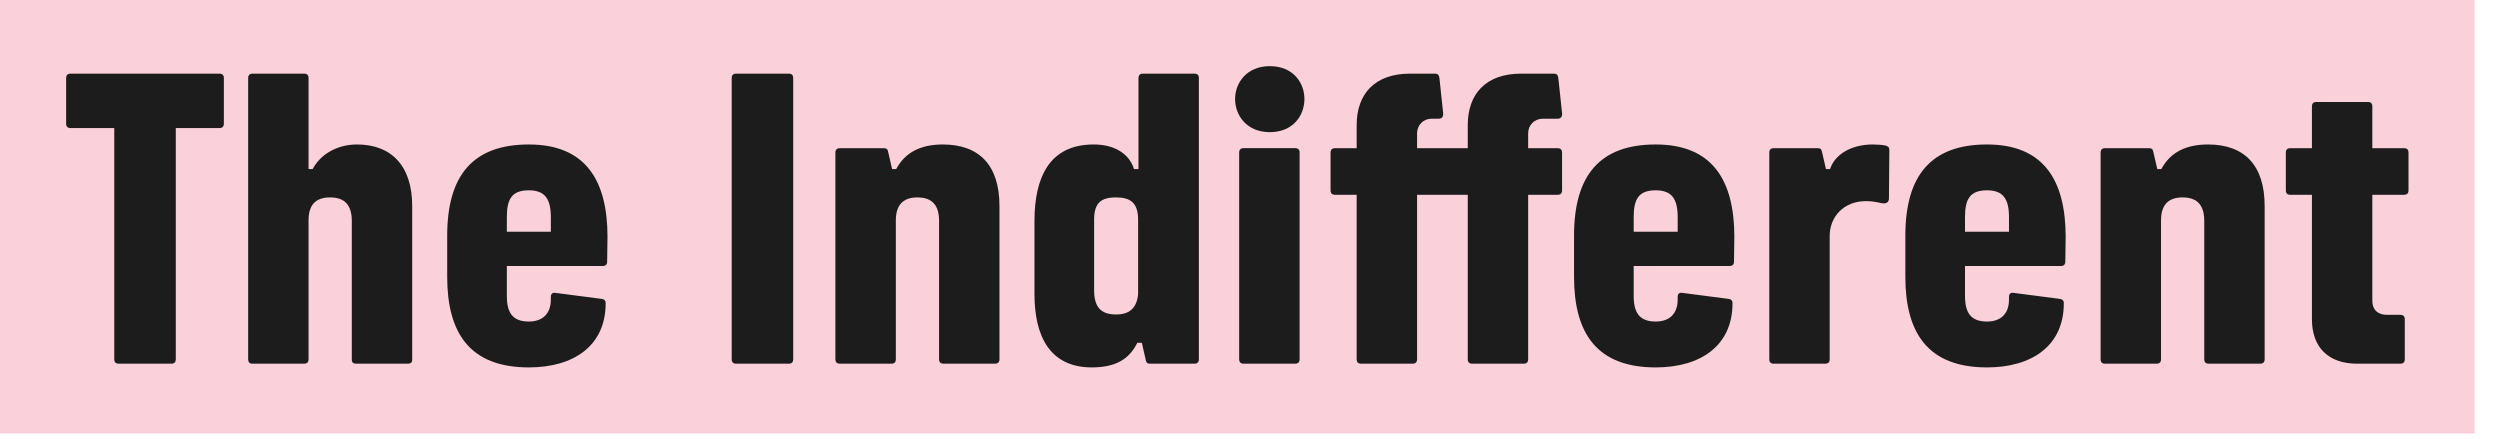 <?xml version="1.0" encoding="utf-8"?>
<svg xmlns="http://www.w3.org/2000/svg" fill="none" height="100%" overflow="visible" preserveAspectRatio="none" style="display: block;" viewBox="0 0 57 10" width="100%">
<g id="Frame 12">
<rect fill="#FAD1DA" height="9.885" width="56.422"/>
<g id="The Indifferent">
<path d="M53.741 8.292C53.095 8.292 52.712 7.926 52.712 7.28V4.441H52.219C52.151 4.441 52.117 4.407 52.117 4.339V3.481C52.117 3.413 52.151 3.379 52.219 3.379H52.712V2.427C52.712 2.359 52.746 2.325 52.814 2.325H53.987C54.055 2.325 54.089 2.359 54.089 2.427V3.379H54.812C54.88 3.379 54.914 3.413 54.914 3.481V4.339C54.914 4.407 54.88 4.441 54.812 4.441H54.089V6.847C54.089 7.085 54.234 7.178 54.421 7.178H54.727C54.795 7.178 54.829 7.212 54.829 7.28V8.19C54.829 8.258 54.795 8.292 54.727 8.292H53.741Z" fill="#1C1C1C" id="Vector"/>
<path d="M50.359 8.292C50.291 8.292 50.257 8.258 50.257 8.19V5.036C50.257 4.705 50.121 4.501 49.764 4.501C49.407 4.501 49.271 4.705 49.271 5.028V8.19C49.271 8.258 49.237 8.292 49.169 8.292H47.996C47.928 8.292 47.894 8.258 47.894 8.19V3.481C47.894 3.413 47.928 3.379 47.996 3.379H48.999C49.058 3.379 49.084 3.404 49.092 3.447L49.186 3.855H49.279C49.483 3.472 49.84 3.294 50.342 3.294C51.175 3.294 51.634 3.77 51.634 4.696V8.19C51.634 8.258 51.6 8.292 51.532 8.292H50.359Z" fill="#1C1C1C" id="Vector_2"/>
<path d="M45.304 8.377C43.952 8.377 43.442 7.586 43.442 6.311V5.376C43.442 4.008 44.02 3.294 45.304 3.294C46.596 3.294 47.097 4.11 47.097 5.402L47.089 5.963C47.089 6.031 47.055 6.065 46.987 6.065H44.802V6.745C44.802 7.136 44.938 7.331 45.304 7.331C45.627 7.331 45.805 7.144 45.805 6.83V6.77C45.805 6.702 45.839 6.668 45.907 6.677L46.953 6.813C47.021 6.821 47.055 6.847 47.055 6.915C47.055 7.892 46.315 8.377 45.304 8.377ZM44.802 5.283H45.805V4.951C45.805 4.543 45.678 4.339 45.304 4.339C44.913 4.339 44.802 4.543 44.802 4.951V5.283Z" fill="#1C1C1C" id="Vector_3"/>
<path d="M40.442 8.292C40.374 8.292 40.34 8.258 40.34 8.19V3.481C40.34 3.413 40.374 3.379 40.442 3.379H41.428C41.496 3.379 41.521 3.387 41.538 3.447L41.632 3.855H41.725C41.853 3.472 42.278 3.294 42.694 3.294C42.813 3.294 42.915 3.302 42.992 3.319C43.051 3.336 43.077 3.362 43.077 3.421L43.068 4.526C43.068 4.594 43.026 4.637 42.958 4.637C42.856 4.637 42.779 4.586 42.541 4.586C42.031 4.586 41.717 4.951 41.717 5.376V8.19C41.717 8.258 41.683 8.292 41.615 8.292H40.442Z" fill="#1C1C1C" id="Vector_4"/>
<path d="M37.75 8.377C36.398 8.377 35.888 7.586 35.888 6.311V5.376C35.888 4.008 36.466 3.294 37.75 3.294C39.042 3.294 39.543 4.11 39.543 5.402L39.535 5.963C39.535 6.031 39.501 6.065 39.433 6.065H37.248V6.745C37.248 7.136 37.384 7.331 37.75 7.331C38.073 7.331 38.251 7.144 38.251 6.83V6.77C38.251 6.702 38.285 6.668 38.353 6.677L39.399 6.813C39.467 6.821 39.501 6.847 39.501 6.915C39.501 7.892 38.761 8.377 37.75 8.377ZM37.248 5.283H38.251V4.951C38.251 4.543 38.124 4.339 37.75 4.339C37.359 4.339 37.248 4.543 37.248 4.951V5.283Z" fill="#1C1C1C" id="Vector_5"/>
<path d="M33.567 8.292C33.499 8.292 33.465 8.258 33.465 8.19V4.441H32.309V8.19C32.309 8.258 32.275 8.292 32.207 8.292H31.034C30.966 8.292 30.932 8.258 30.932 8.19V4.441H30.439C30.371 4.441 30.337 4.407 30.337 4.339V3.481C30.337 3.413 30.371 3.379 30.439 3.379H30.932V2.852C30.932 2.138 31.348 1.679 32.147 1.679H32.717C32.785 1.679 32.81 1.713 32.819 1.781L32.904 2.58C32.912 2.665 32.87 2.707 32.802 2.707H32.64C32.453 2.707 32.309 2.852 32.309 3.039V3.379H33.465V2.852C33.465 2.138 33.881 1.679 34.68 1.679H35.428C35.496 1.679 35.522 1.713 35.53 1.781L35.615 2.58C35.624 2.665 35.581 2.707 35.513 2.707H35.173C34.986 2.707 34.842 2.852 34.842 3.039V3.379H35.513C35.581 3.379 35.615 3.413 35.615 3.481V4.339C35.615 4.407 35.581 4.441 35.513 4.441H34.842V8.19C34.842 8.258 34.808 8.292 34.74 8.292H33.567Z" fill="#1C1C1C" id="Vector_6"/>
<path d="M28.355 8.292C28.288 8.292 28.253 8.258 28.253 8.19V3.48C28.253 3.412 28.288 3.378 28.355 3.378H29.529C29.597 3.378 29.631 3.412 29.631 3.48V8.19C29.631 8.258 29.597 8.292 29.529 8.292H28.355ZM28.16 2.256C28.16 1.891 28.424 1.508 28.951 1.508C29.486 1.508 29.741 1.891 29.741 2.256C29.741 2.63 29.486 3.013 28.951 3.013C28.424 3.013 28.16 2.63 28.16 2.256Z" fill="#1C1C1C" id="Vector_7"/>
<path d="M24.895 8.377C23.934 8.377 23.586 7.663 23.586 6.702V5.045C23.586 4.042 23.926 3.294 24.937 3.294C25.481 3.294 25.77 3.566 25.855 3.855H25.957V1.781C25.957 1.713 25.991 1.679 26.059 1.679H27.232C27.3 1.679 27.334 1.713 27.334 1.781V8.19C27.334 8.258 27.3 8.292 27.232 8.292H26.229C26.17 8.292 26.144 8.283 26.127 8.224L26.034 7.816H25.932C25.787 8.096 25.549 8.377 24.895 8.377ZM24.946 6.617C24.946 7 25.099 7.17 25.447 7.17C25.753 7.17 25.915 7.025 25.949 6.711V5.011C25.949 4.628 25.779 4.501 25.447 4.501C25.099 4.501 24.946 4.628 24.946 5.011V6.617Z" fill="#1C1C1C" id="Vector_8"/>
<path d="M21.513 8.292C21.445 8.292 21.411 8.258 21.411 8.19V5.036C21.411 4.705 21.275 4.501 20.918 4.501C20.561 4.501 20.425 4.705 20.425 5.028V8.19C20.425 8.258 20.391 8.292 20.323 8.292H19.149C19.081 8.292 19.047 8.258 19.047 8.19V3.481C19.047 3.413 19.081 3.379 19.149 3.379H20.153C20.212 3.379 20.238 3.404 20.246 3.447L20.34 3.855H20.433C20.637 3.472 20.994 3.294 21.496 3.294C22.329 3.294 22.788 3.77 22.788 4.696V8.19C22.788 8.258 22.754 8.292 22.686 8.292H21.513Z" fill="#1C1C1C" id="Vector_9"/>
<path d="M16.785 8.292C16.717 8.292 16.683 8.258 16.683 8.19V1.781C16.683 1.713 16.717 1.679 16.785 1.679H17.983C18.051 1.679 18.085 1.713 18.085 1.781V8.19C18.085 8.258 18.051 8.292 17.983 8.292H16.785Z" fill="#1C1C1C" id="Vector_10"/>
<path d="M12.057 8.377C10.706 8.377 10.196 7.586 10.196 6.311V5.376C10.196 4.008 10.774 3.294 12.057 3.294C13.35 3.294 13.851 4.11 13.851 5.402L13.843 5.963C13.843 6.031 13.809 6.065 13.741 6.065H11.556V6.745C11.556 7.136 11.692 7.331 12.057 7.331C12.38 7.331 12.559 7.144 12.559 6.83V6.77C12.559 6.702 12.593 6.668 12.661 6.677L13.707 6.813C13.775 6.821 13.809 6.847 13.809 6.915C13.809 7.892 13.069 8.377 12.057 8.377ZM11.556 5.283H12.559V4.951C12.559 4.543 12.431 4.339 12.057 4.339C11.666 4.339 11.556 4.543 11.556 4.951V5.283Z" fill="#1C1C1C" id="Vector_11"/>
<path d="M8.123 8.292C8.055 8.292 8.021 8.266 8.021 8.198V5.036C8.021 4.696 7.876 4.501 7.528 4.501C7.179 4.501 7.035 4.688 7.035 5.028V8.19C7.035 8.258 7.001 8.292 6.933 8.292H5.76C5.692 8.292 5.658 8.258 5.658 8.19V1.781C5.658 1.713 5.692 1.679 5.76 1.679H6.933C7.001 1.679 7.035 1.713 7.035 1.781V3.855H7.128C7.29 3.549 7.647 3.294 8.14 3.294C8.913 3.294 9.398 3.77 9.398 4.696V8.198C9.398 8.266 9.364 8.292 9.296 8.292H8.123Z" fill="#1C1C1C" id="Vector_12"/>
<path d="M5.002 1.679C5.07 1.679 5.104 1.713 5.104 1.781V2.818C5.104 2.886 5.07 2.92 5.002 2.92H4.008V8.19C4.008 8.258 3.974 8.292 3.906 8.292H2.707C2.639 8.292 2.605 8.258 2.605 8.19V2.92H1.61C1.542 2.92 1.508 2.886 1.508 2.818V1.781C1.508 1.713 1.542 1.679 1.61 1.679H5.002Z" fill="#1C1C1C" id="Vector_13"/>
</g>
</g>
</svg>